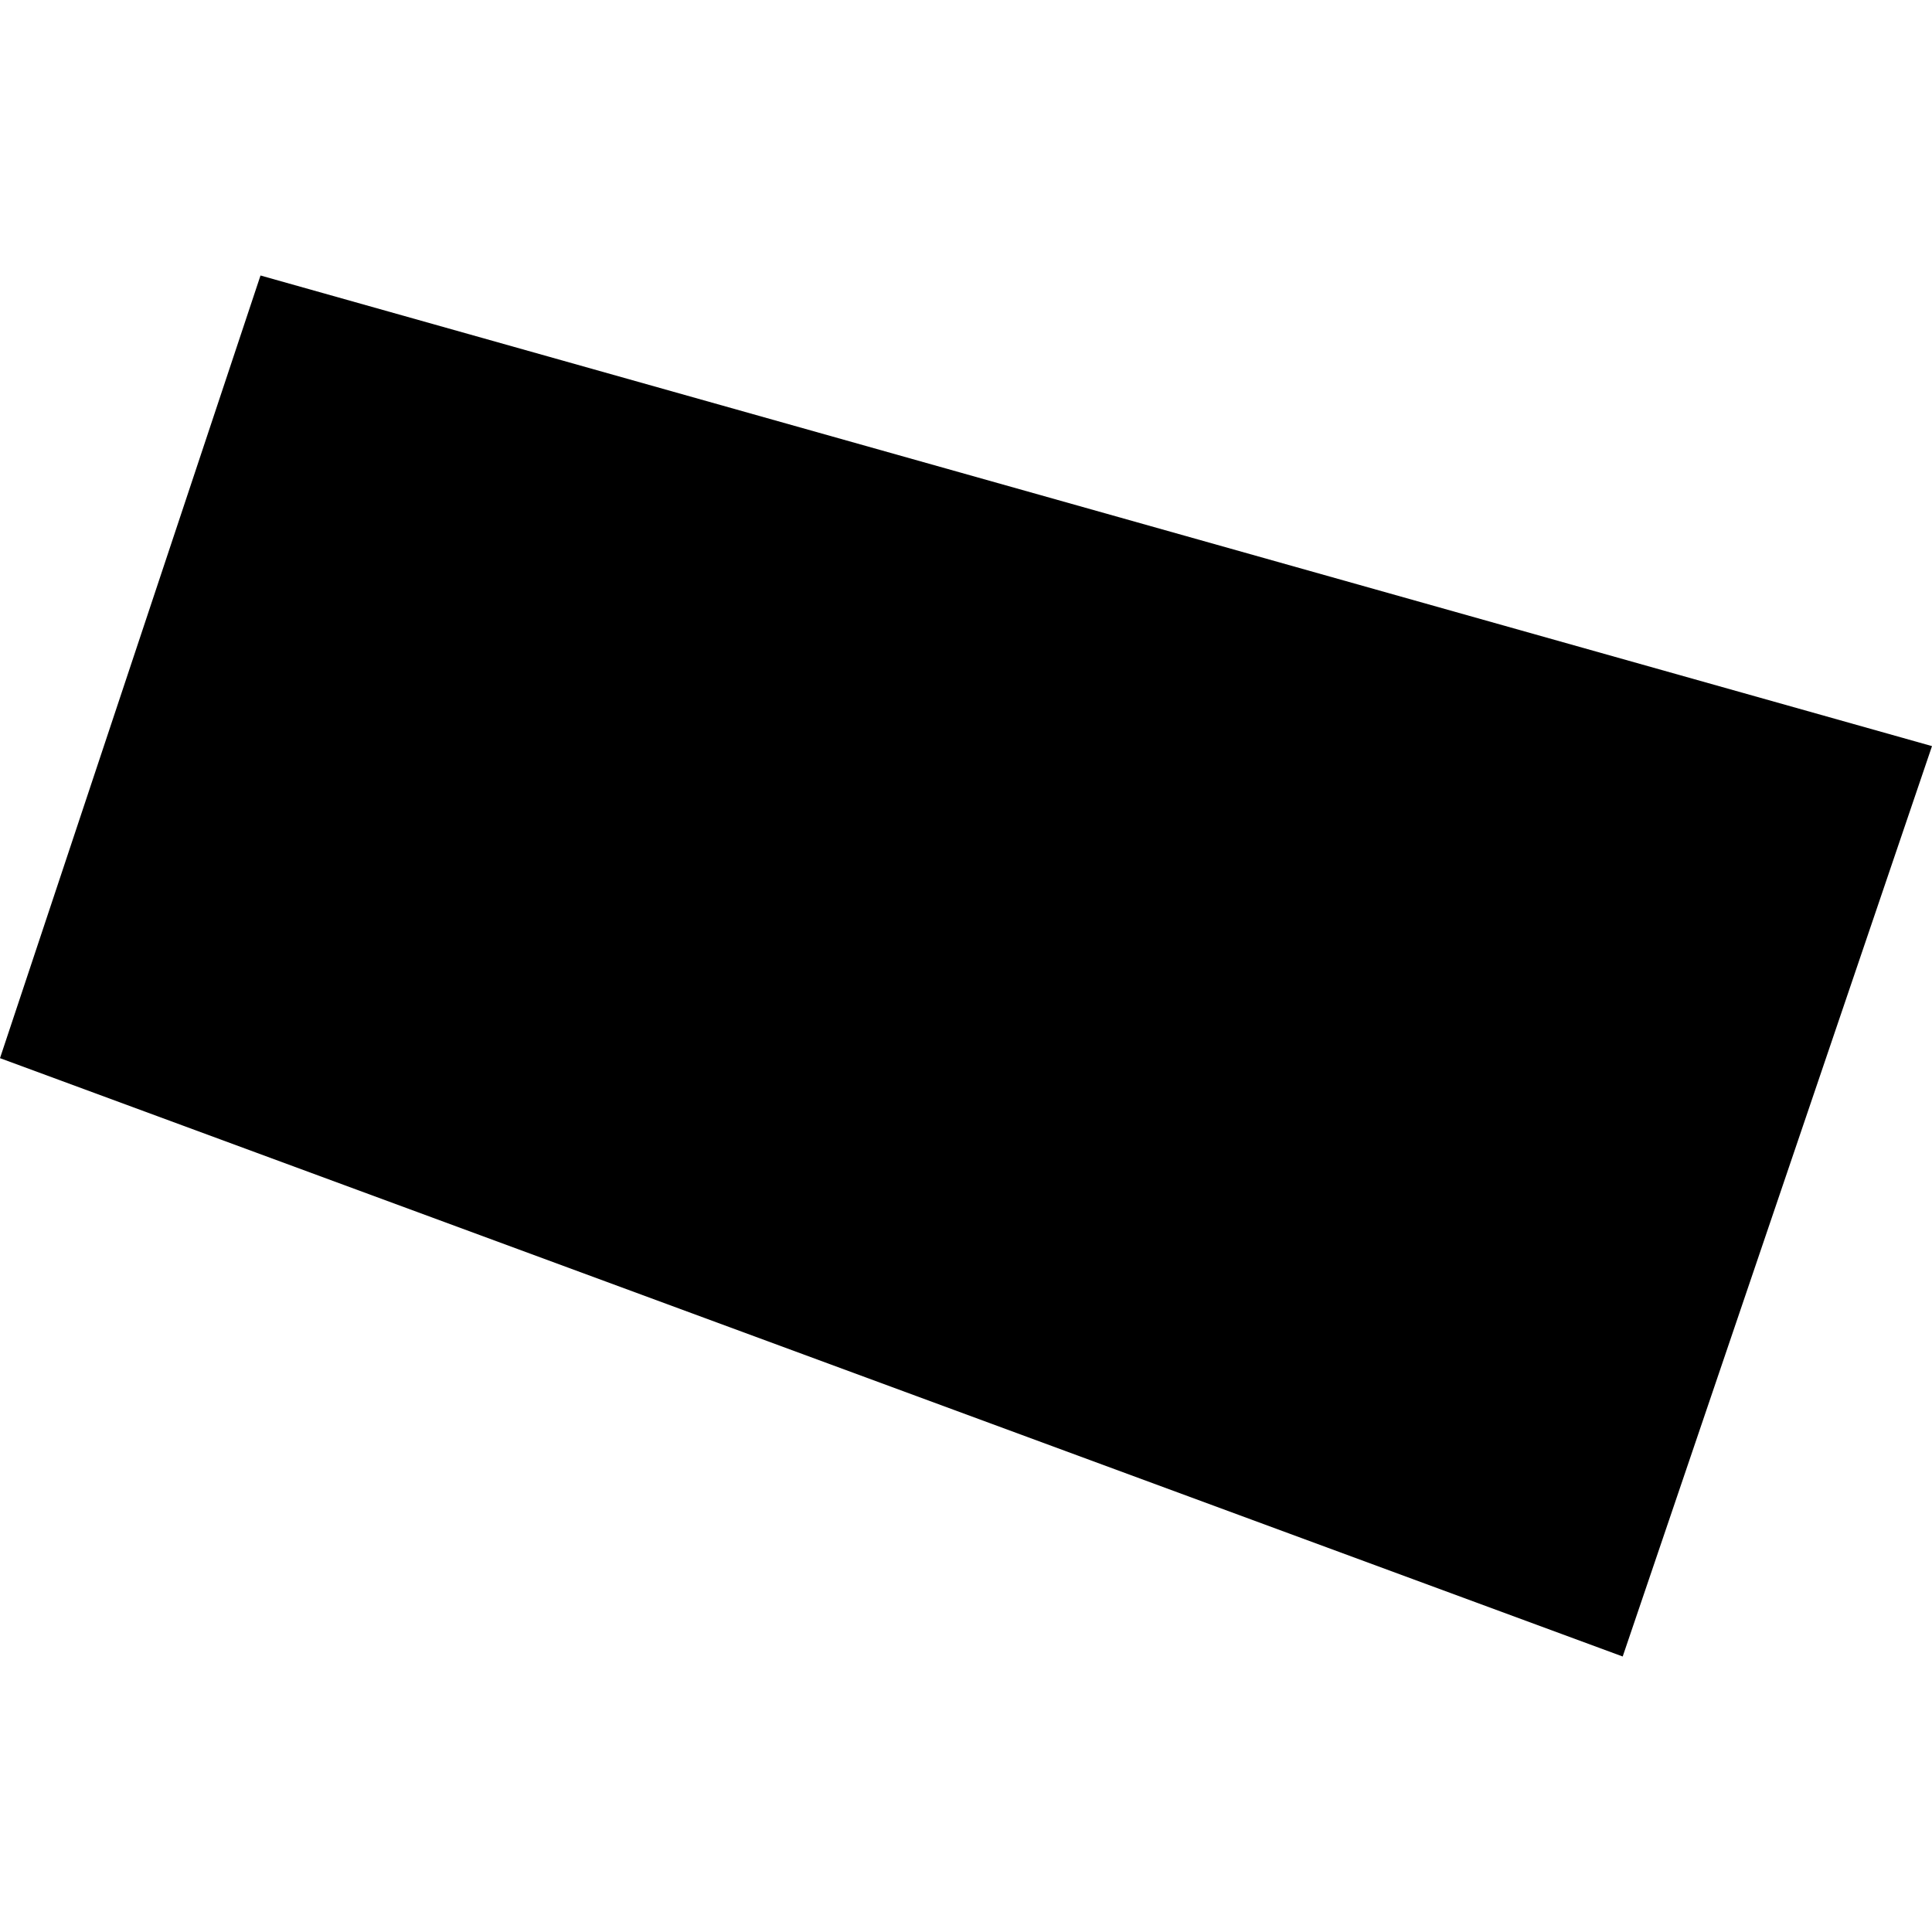 <?xml version="1.0" encoding="utf-8" standalone="no"?>
<!DOCTYPE svg PUBLIC "-//W3C//DTD SVG 1.1//EN"
  "http://www.w3.org/Graphics/SVG/1.1/DTD/svg11.dtd">
<!-- Created with matplotlib (https://matplotlib.org/) -->
<svg height="288pt" version="1.1" viewBox="0 0 288 288" width="288pt" xmlns="http://www.w3.org/2000/svg" xmlns:xlink="http://www.w3.org/1999/xlink">
 <defs>
  <style type="text/css">
*{stroke-linecap:butt;stroke-linejoin:round;}
  </style>
 </defs>
 <g id="figure_1">
  <g id="patch_1">
   <path d="M 0 288 
L 288 288 
L 288 0 
L 0 0 
z
" style="fill:none;opacity:0;"/>
  </g>
  <g id="axes_1">
   <g id="PatchCollection_1">
    <path clip-path="url(#p3cccd24db2)" d="M 38.833 41.068 
L 0 157.737 
L 241.892 246.932 
L 288 111.222 
L 38.833 41.068 
"/>
   </g>
  </g>
 </g>
 <defs>
  <clipPath id="p3cccd24db2">
   <rect height="205.865" width="288" x="0" y="41.068"/>
  </clipPath>
 </defs>
</svg>
